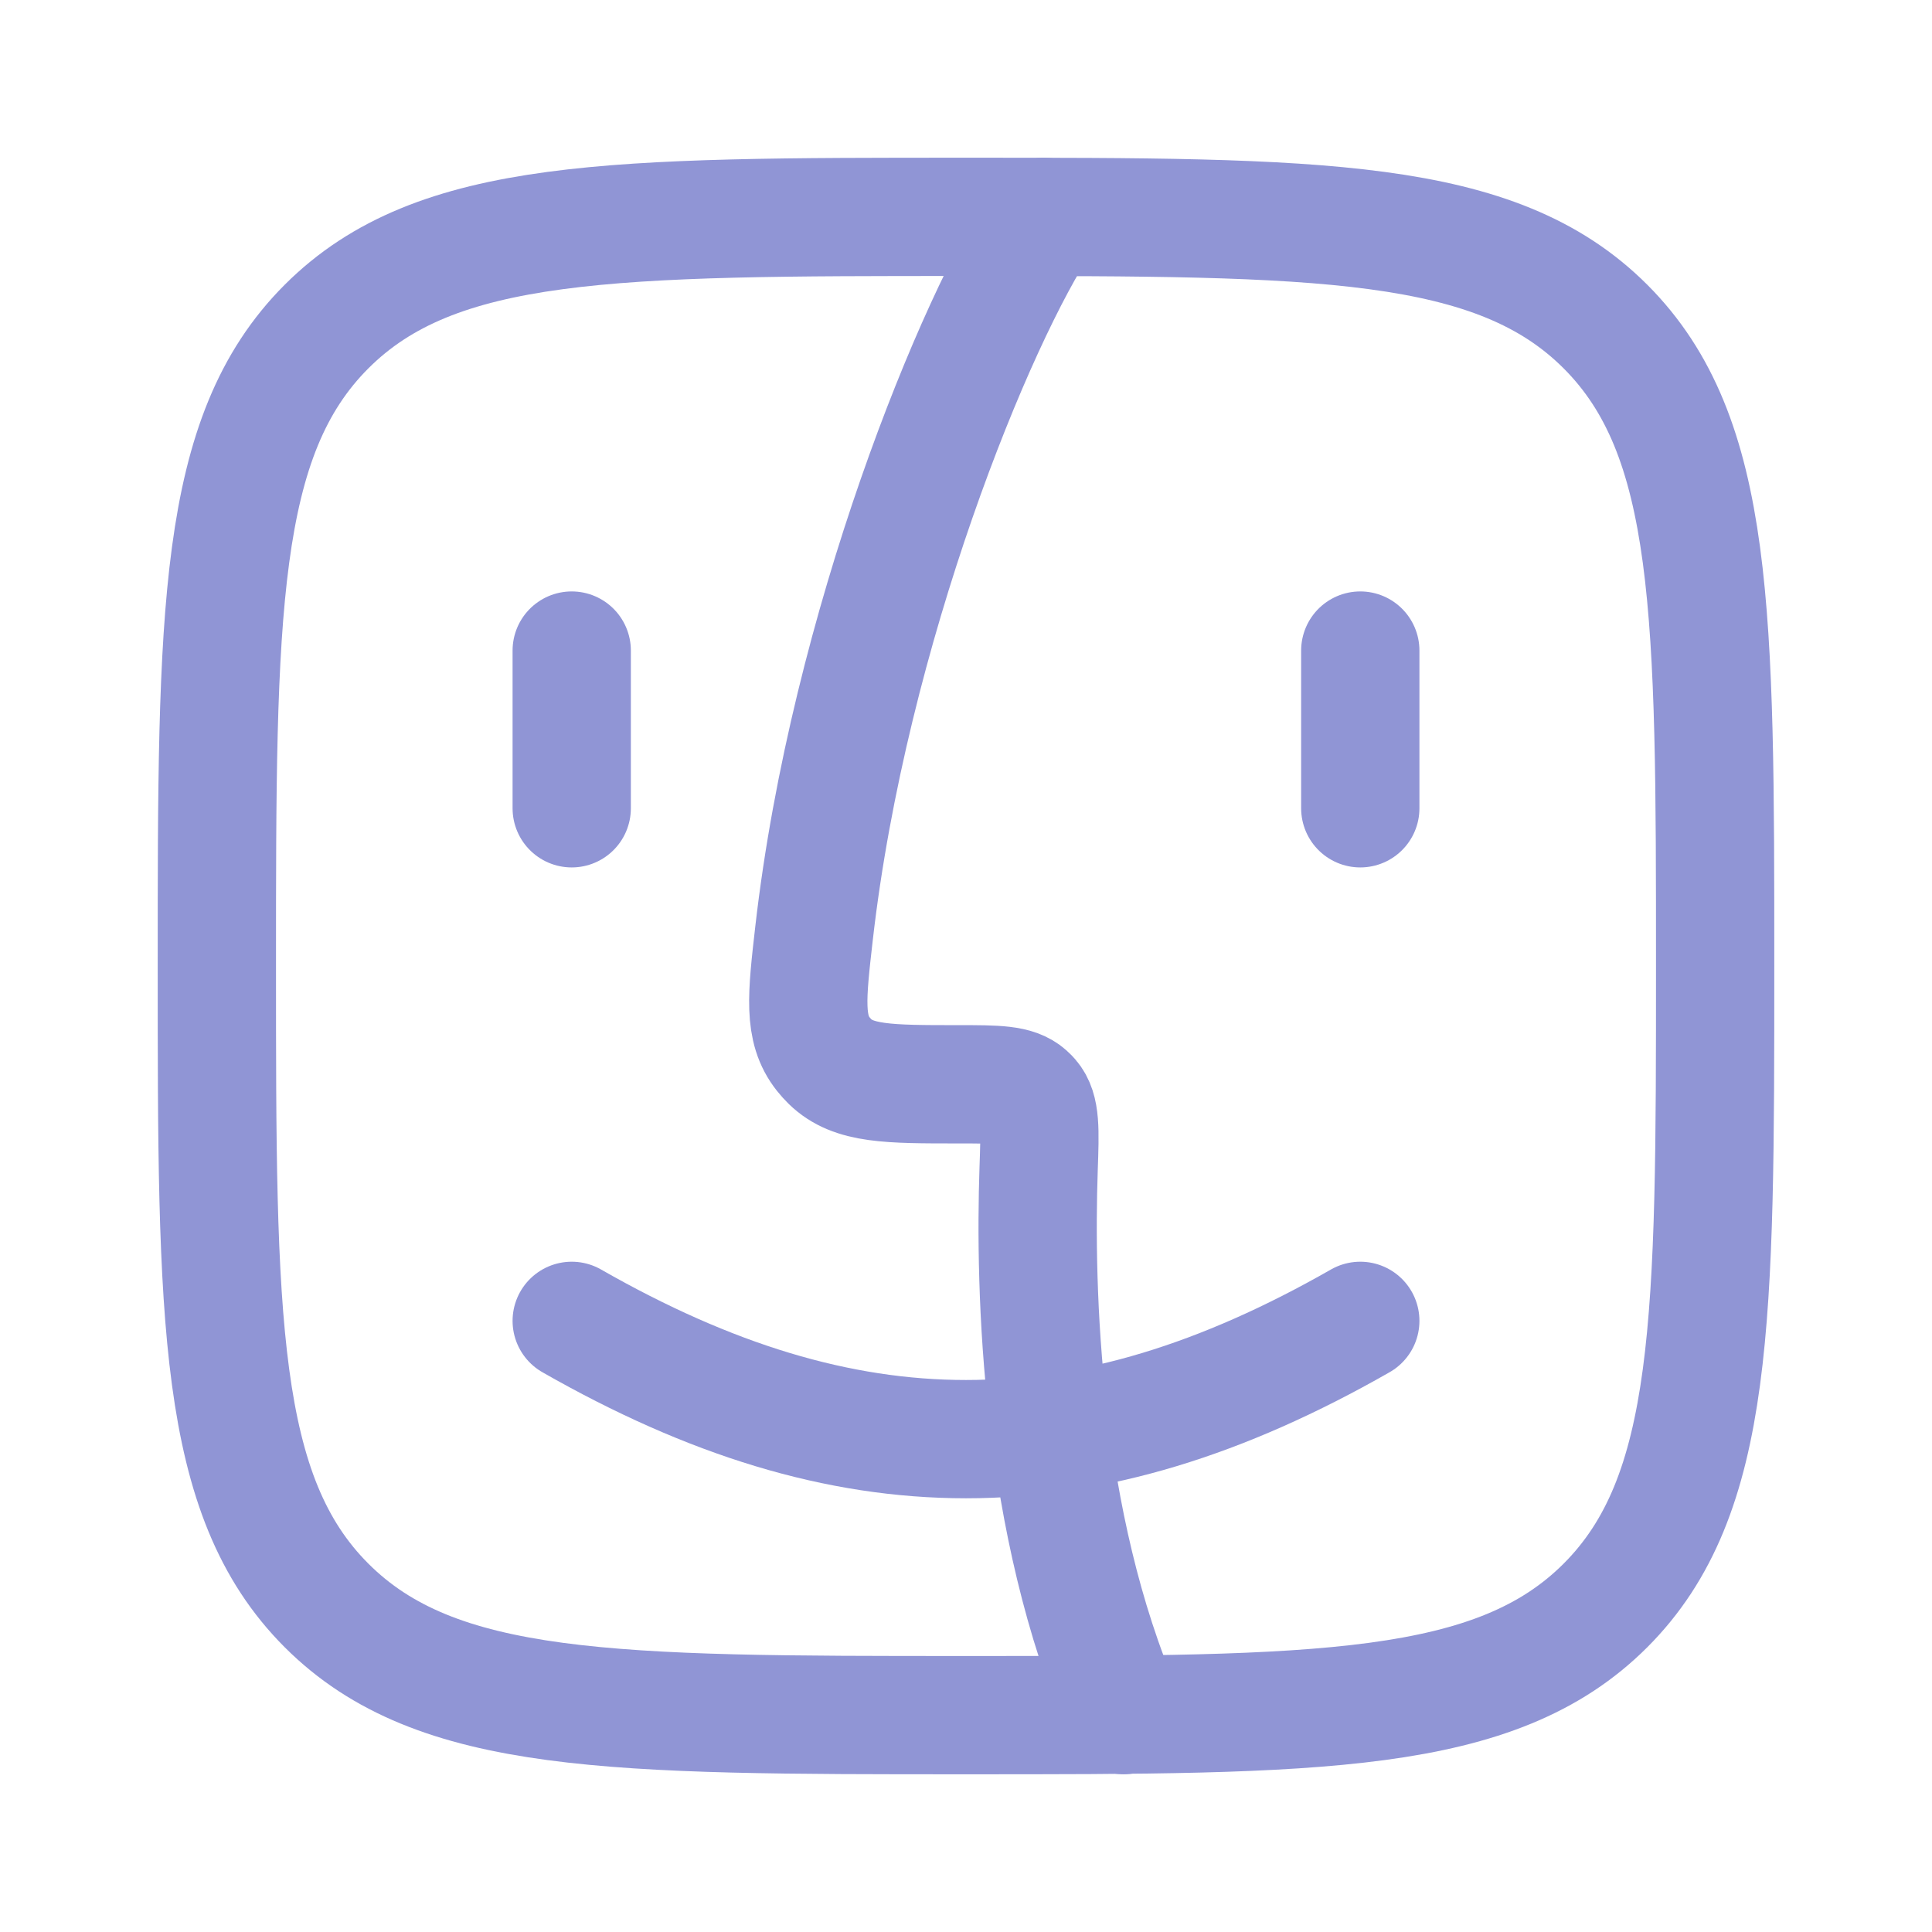 <svg width="49" height="49" viewBox="0 0 49 49" fill="none" xmlns="http://www.w3.org/2000/svg">
<path d="M5.5 24.5C5.5 15.543 5.5 11.065 8.282 8.282C11.065 5.5 15.543 5.5 24.5 5.5C33.457 5.5 37.935 5.5 40.718 8.282C43.5 11.065 43.5 15.543 43.5 24.5C43.5 33.457 43.5 37.935 40.718 40.718C37.935 43.5 33.457 43.5 24.5 43.5C15.543 43.5 11.065 43.5 8.282 40.718C5.5 37.935 5.5 33.457 5.5 24.5Z" stroke="#9095D5" stroke-width="3" stroke-linejoin="round"/>
<path d="M14.5 16.5V20.5" stroke="#9095D5" stroke-width="3" stroke-linecap="round" stroke-linejoin="round"/>
<path d="M34.5 16.5V20.5" stroke="#9095D5" stroke-width="3" stroke-linecap="round" stroke-linejoin="round"/>
<path d="M14.5 33.5C21.5 37.5 27.5 37.5 34.5 33.5" stroke="#9095D5" stroke-width="3" stroke-linecap="round" stroke-linejoin="round"/>
<path d="M26.479 5.5C24.748 8.07 21.533 15.927 20.647 23.66C20.462 25.28 20.369 26.09 20.881 26.735C20.93 26.797 20.995 26.869 21.051 26.924C21.642 27.5 22.53 27.5 24.306 27.5C25.278 27.5 25.763 27.5 26.053 27.763C26.085 27.791 26.11 27.818 26.138 27.85C26.394 28.145 26.377 28.644 26.342 29.642C26.237 32.731 26.38 38.605 28.5 43.5" stroke="#9095D5" stroke-width="3" stroke-linecap="round" stroke-linejoin="round"/>
</svg>
